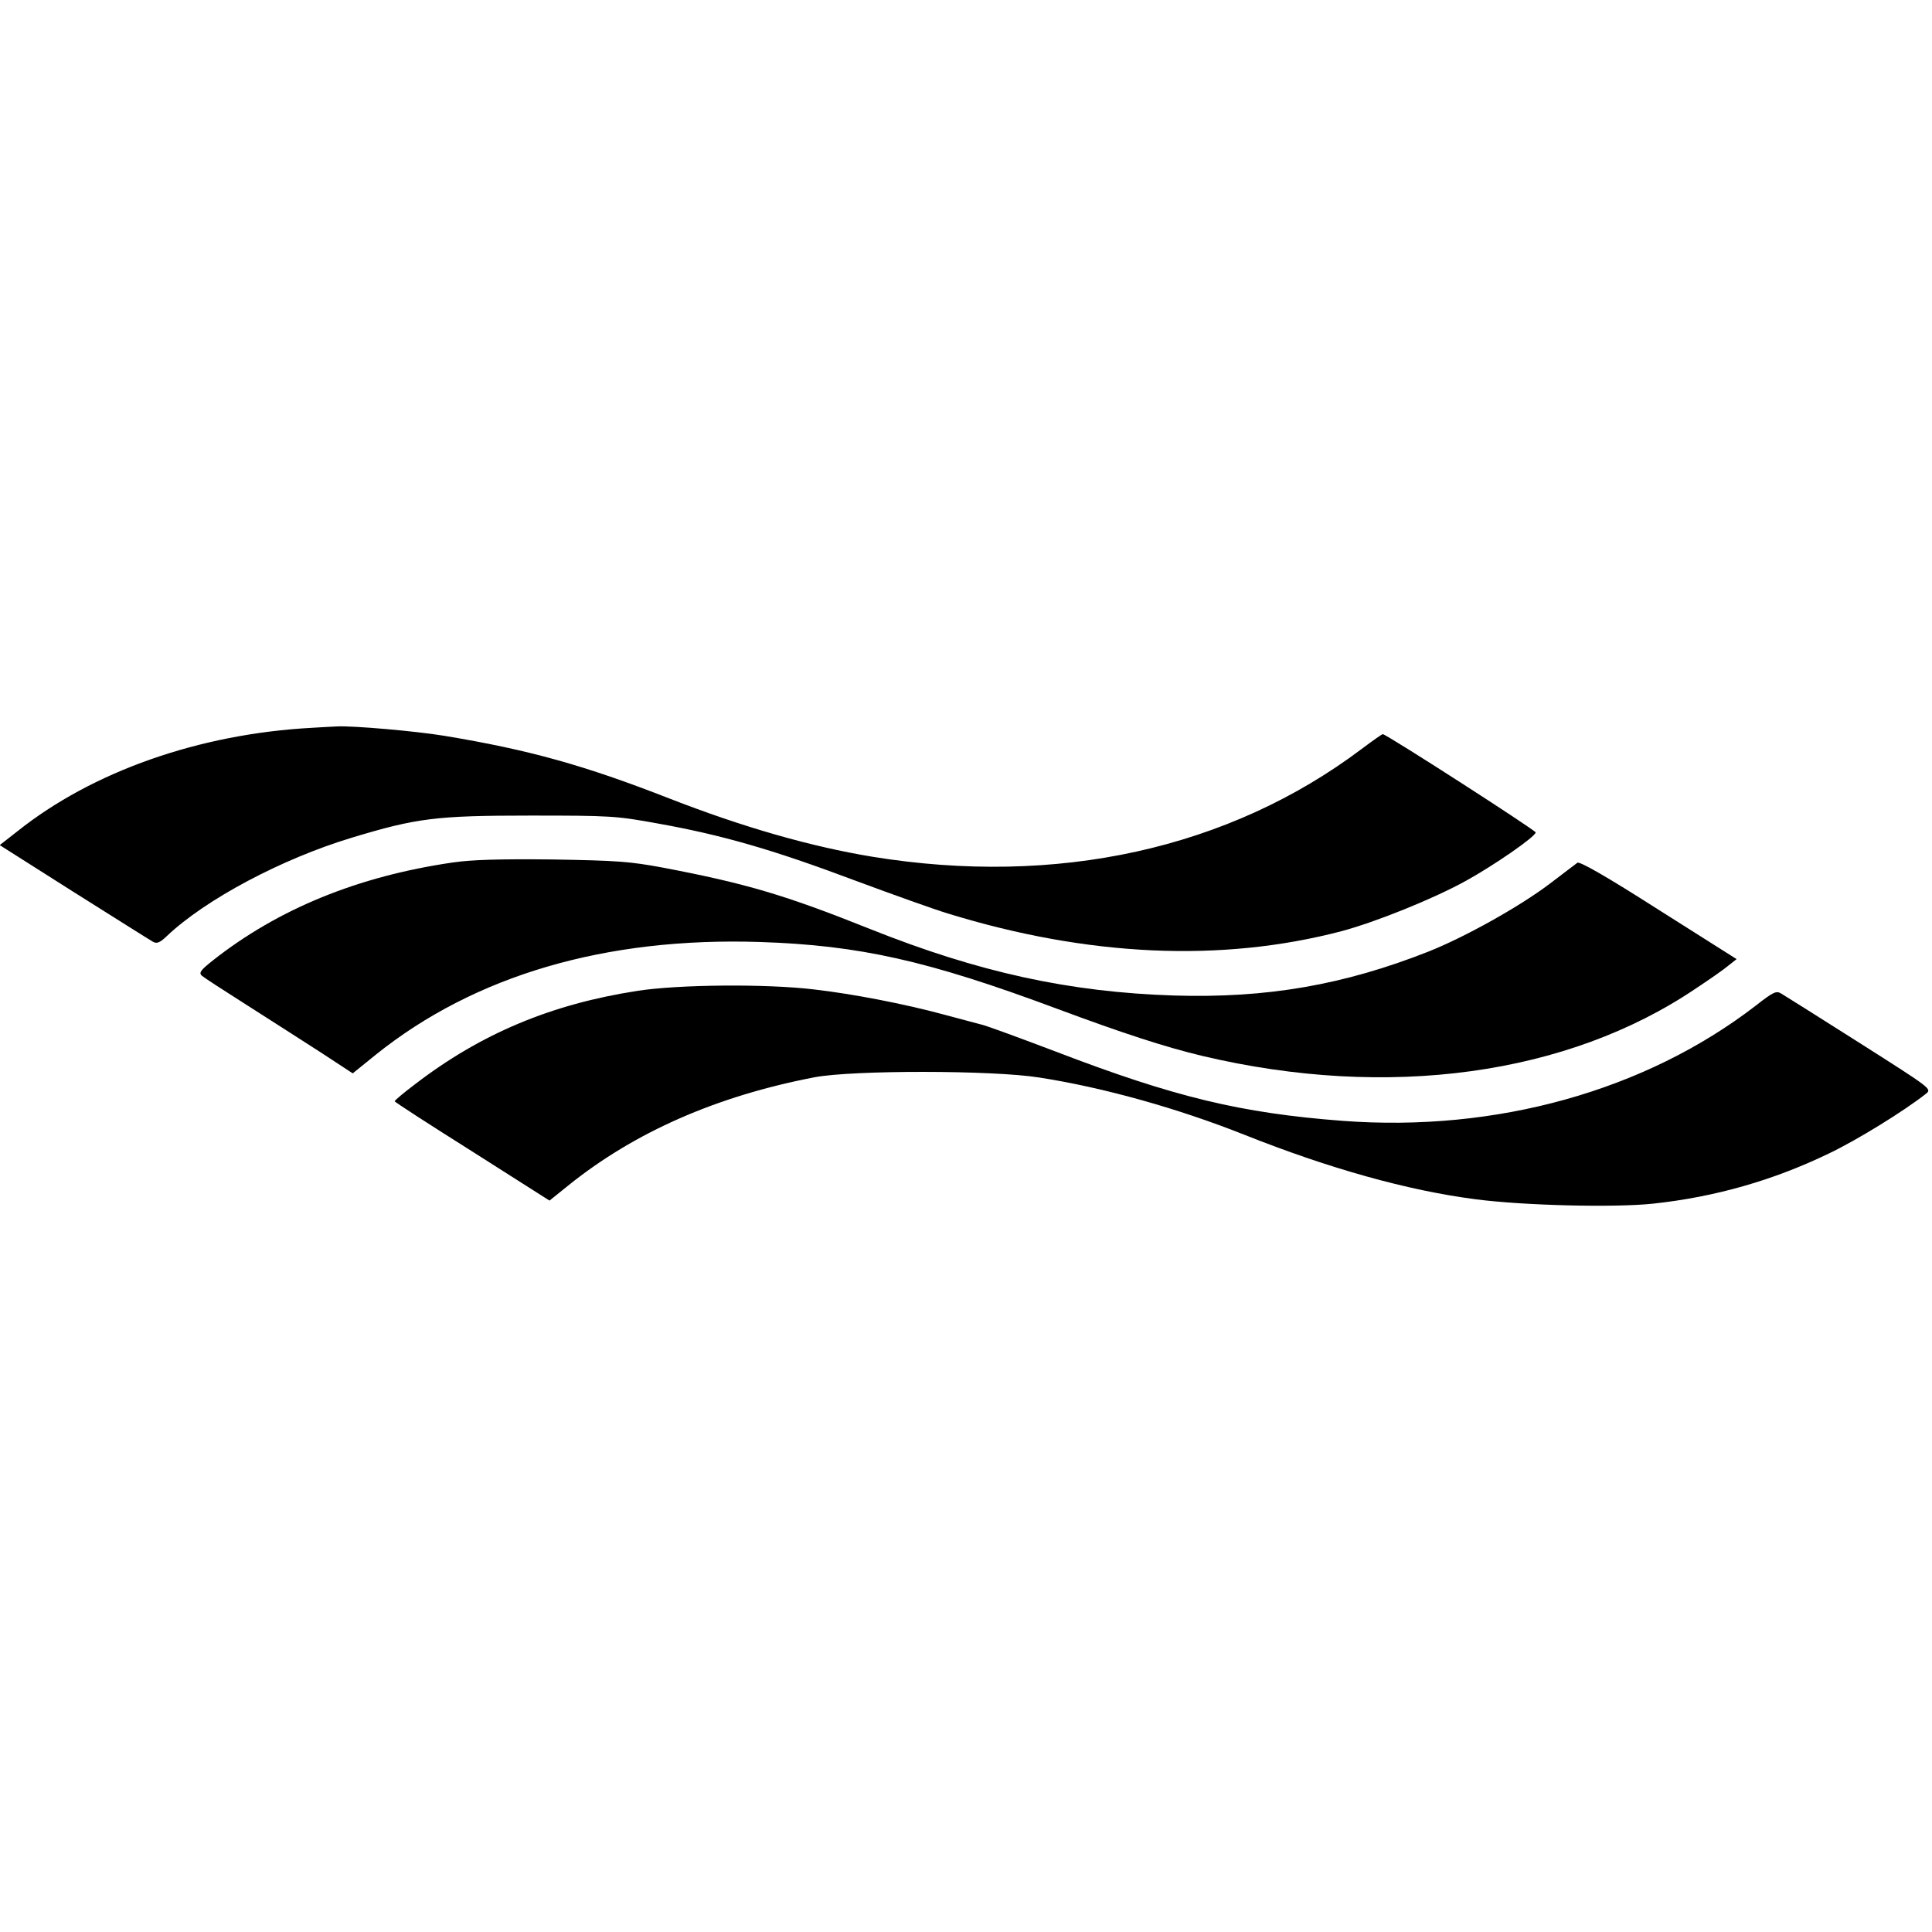 <svg version="1" xmlns="http://www.w3.org/2000/svg" width="933.333" height="933.333" viewBox="0 0 700 700"><path d="M113 263.7c-40.8 2.2-79.5 15.8-106.7 37.5l-6.4 5 26.8 17c14.8 9.3 27.6 17.4 28.7 18 1.4.8 2.5.4 5-2 14-13.3 41.6-28 67.1-35.7 23.5-7.1 30.5-8 64.5-8 29.2 0 31.2.1 46.5 2.9 22.9 4.1 41.4 9.4 70.4 20.3 14 5.2 29.6 10.8 34.6 12.3 50.7 15.6 99 17.8 142.5 6.4 12.4-3.3 33.5-11.8 45.2-18.3 10-5.5 25.2-16 25.2-17.5.1-.7-54.1-35.6-55.4-35.6-.3 0-3.7 2.4-7.7 5.4-48.1 36.2-110.4 49.9-177.3 39-22.4-3.7-46.8-10.7-73.5-21.1-30.7-12-50.7-17.6-81.5-22.7-10.3-1.7-33.1-3.7-38.9-3.4-2 .1-6.1.3-9.1.5z"/><path d="M164 312.5c-34.3 5-63.2 16.8-86.9 35.5-4.4 3.5-5.1 4.4-4 5.5.8.7 8.2 5.5 16.4 10.7 8.3 5.3 20.2 12.9 26.7 17.1l11.6 7.6 8.4-6.8c35.8-28.7 83.1-42.6 139.1-40.8 36.1 1.2 60.8 6.7 107.7 24.2 24.2 9 39.3 13.9 52.7 17.1 67.2 15.9 132.3 7 178.8-24.5 5-3.3 10.3-7 11.8-8.3l2.9-2.3-28.3-17.9c-19.1-12.2-28.6-17.6-29.4-17-.6.5-5.2 3.9-10 7.6-11.1 8.4-30.9 19.4-44 24.6-30.7 12.1-58.5 16.9-92 15.9-38-1.2-71-8.4-110.5-24.2-30.5-12.2-44.7-16.4-74.6-22.1-12.3-2.3-16.9-2.6-40.4-3-19.1-.2-29.2.1-36 1.1z"/><path d="M231 359c-31.2 4.8-56.8 15.5-80.7 33.9-4 3-7.3 5.8-7.3 6.1 0 .3 12.7 8.5 28.1 18.2l28 17.8 6.7-5.4c24.2-19.5 54-32.5 89.4-39.3 13.8-2.6 64.3-2.6 81.3.1 23.2 3.6 50.1 11.1 74.5 20.8 30.7 12.2 58.9 20.1 83.5 23.3 17.4 2.3 50.6 3.1 64.5 1.6 22.3-2.4 43.4-8.4 63.5-18.1 10.3-4.9 27.3-15.4 35.3-21.7 2.2-1.8 2.1-1.8-24-18.4-14.5-9.2-27.2-17.2-28.4-17.9-1.8-1.1-2.8-.7-9.3 4.4-40 30.8-94 45.9-149.7 41.7-36.8-2.8-60.9-8.6-103.9-25.1-12.7-4.8-24.8-9.3-27-9.8-2.2-.6-8.3-2.2-13.5-3.6-14.4-3.9-33.1-7.5-47-9.1-17.4-2.1-49.2-1.8-64 .5z"/></svg>